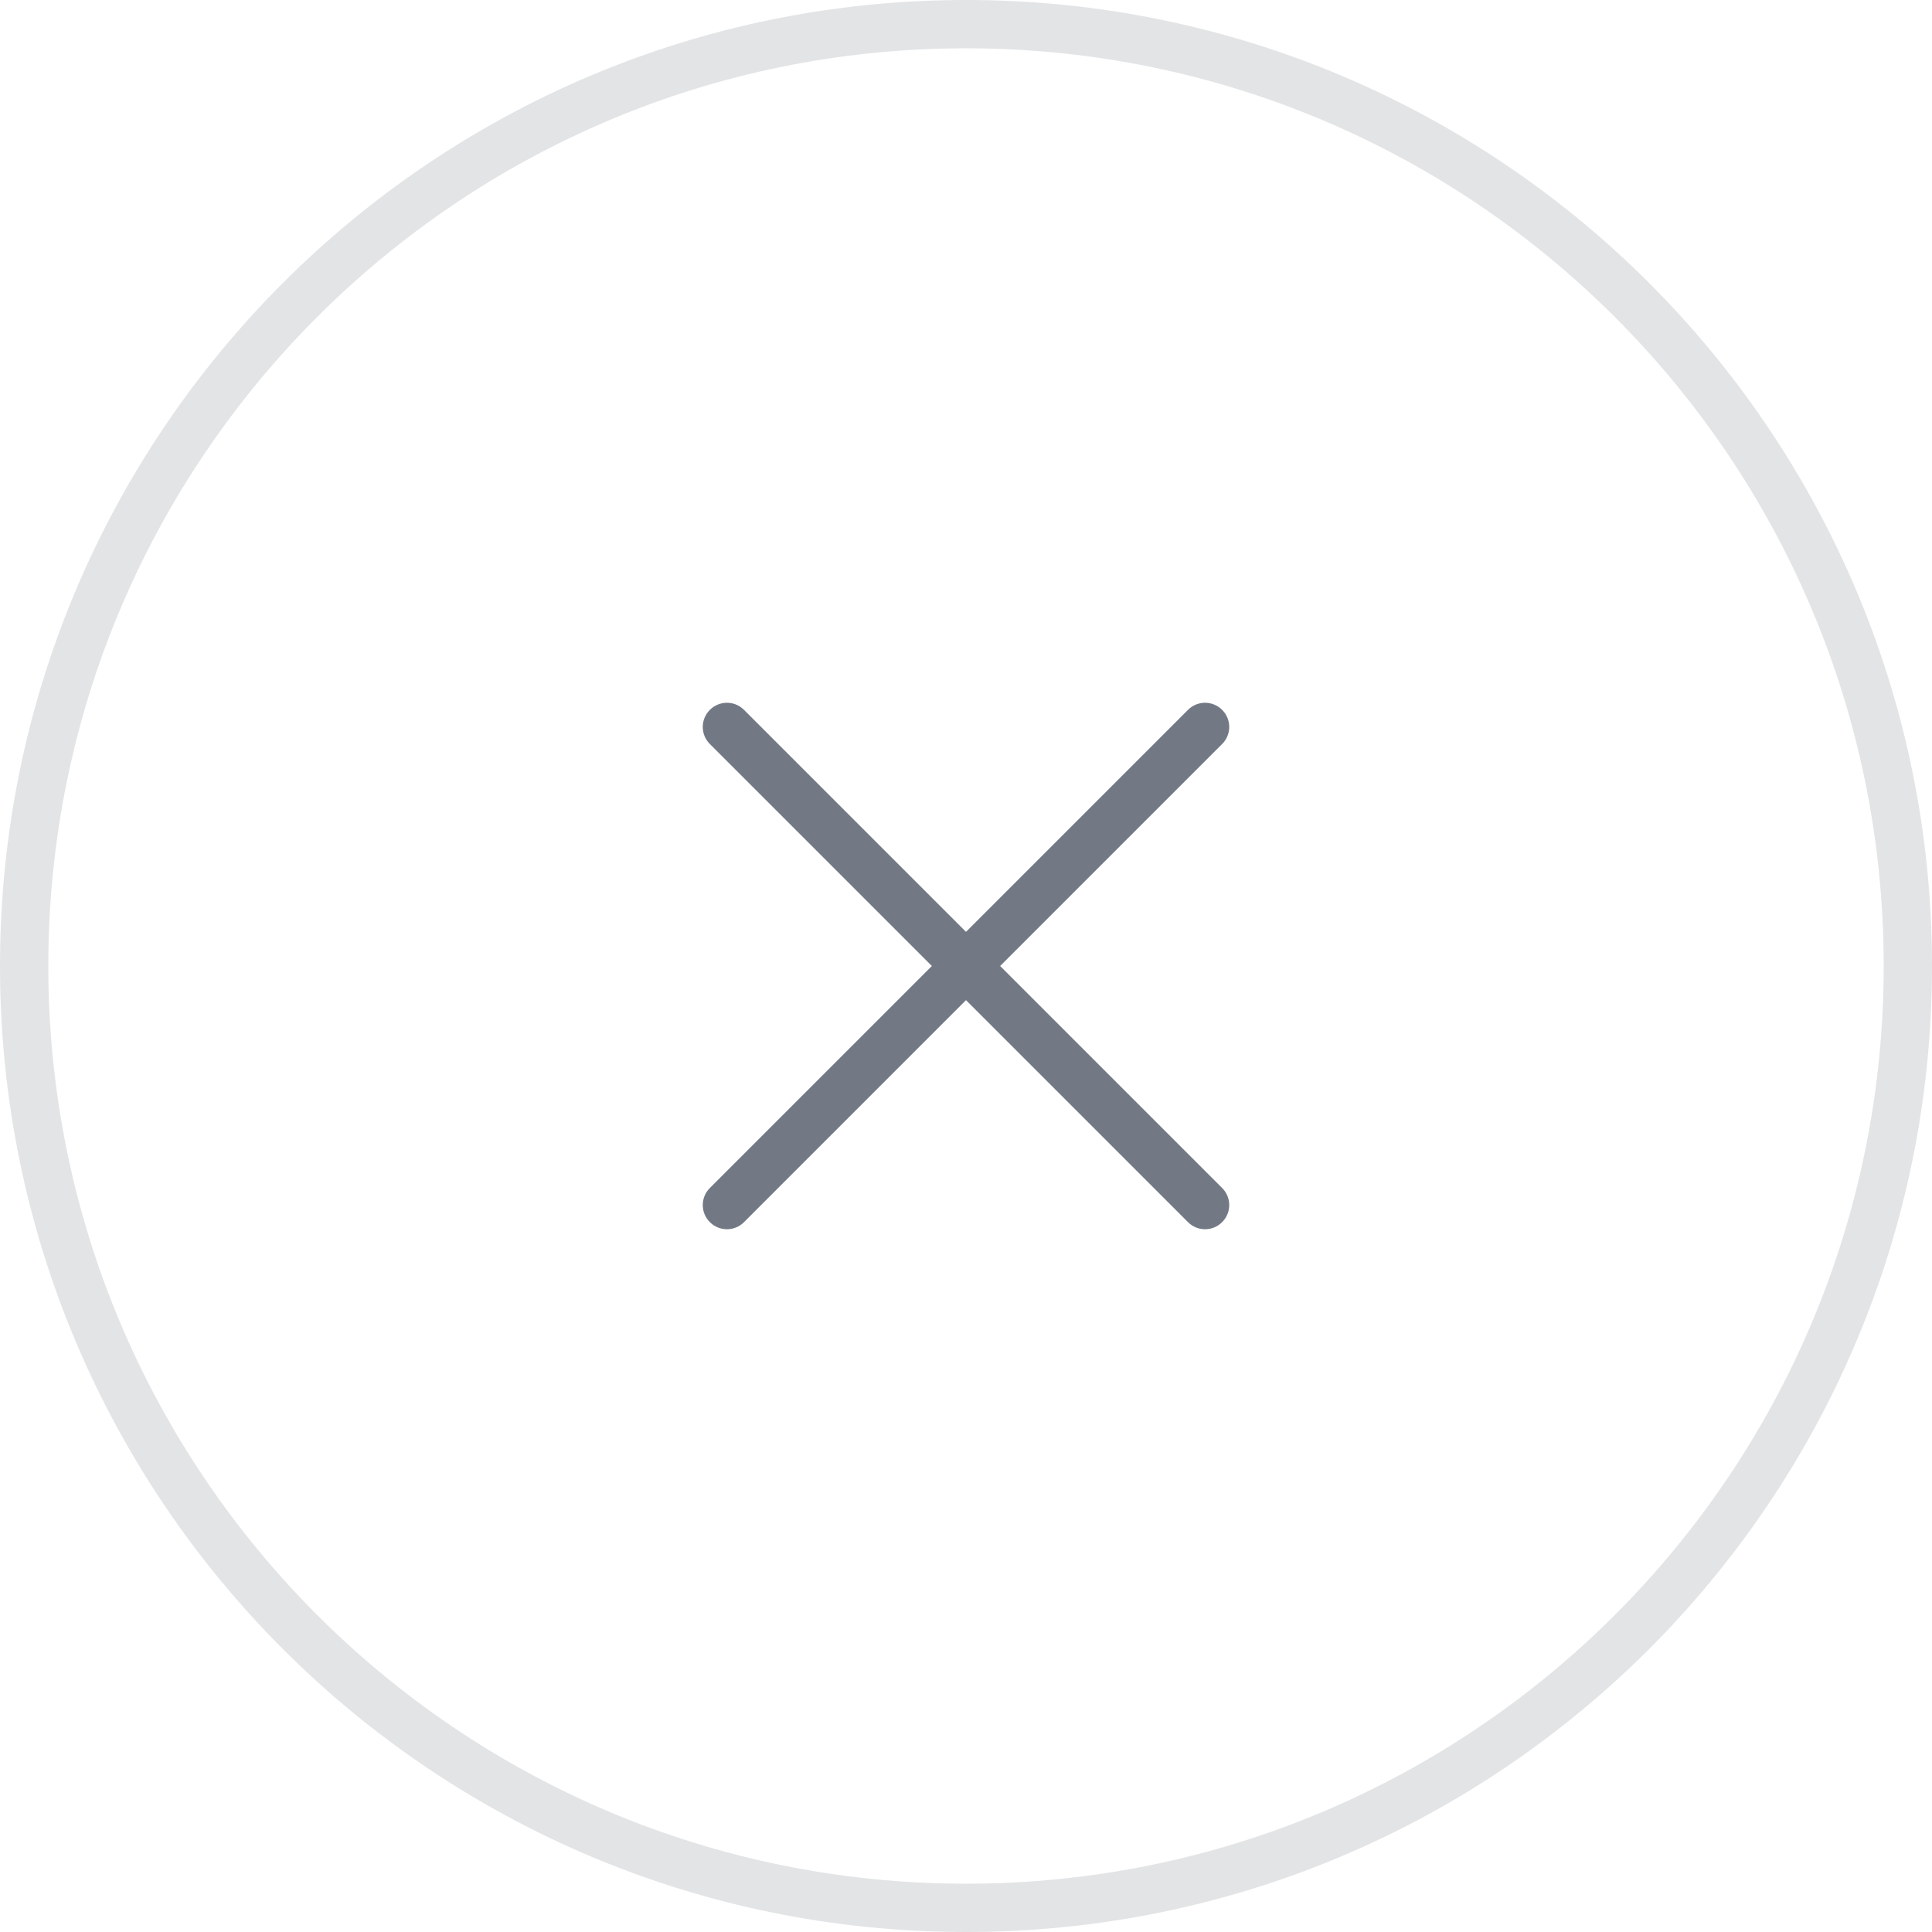 <svg width="40" height="40" viewBox="0 0 40 40" fill="none" xmlns="http://www.w3.org/2000/svg">
    <path opacity="0.2" d="M0.5 20C0.5 9.23 9.23 0.5 20 0.5C30.77 0.5 39.5 9.23 39.5 20C39.5 30.77 30.77 39.5 20 39.5C9.23 39.5 0.5 30.77 0.5 20Z" stroke="#727985"/>
    <path fill-rule="evenodd" clip-rule="evenodd" d="M19.293 20L14.697 24.596C14.501 24.791 14.501 25.108 14.697 25.303C14.892 25.499 15.209 25.499 15.404 25.303L20 20.707L24.596 25.303C24.791 25.499 25.108 25.499 25.303 25.303C25.499 25.108 25.499 24.791 25.303 24.596L20.707 20L25.303 15.404C25.499 15.209 25.499 14.892 25.303 14.697C25.108 14.501 24.791 14.501 24.596 14.697L20 19.293L15.404 14.697C15.209 14.501 14.892 14.501 14.697 14.697C14.501 14.892 14.501 15.209 14.697 15.404L19.293 20Z" fill="#727985"/>
</svg>